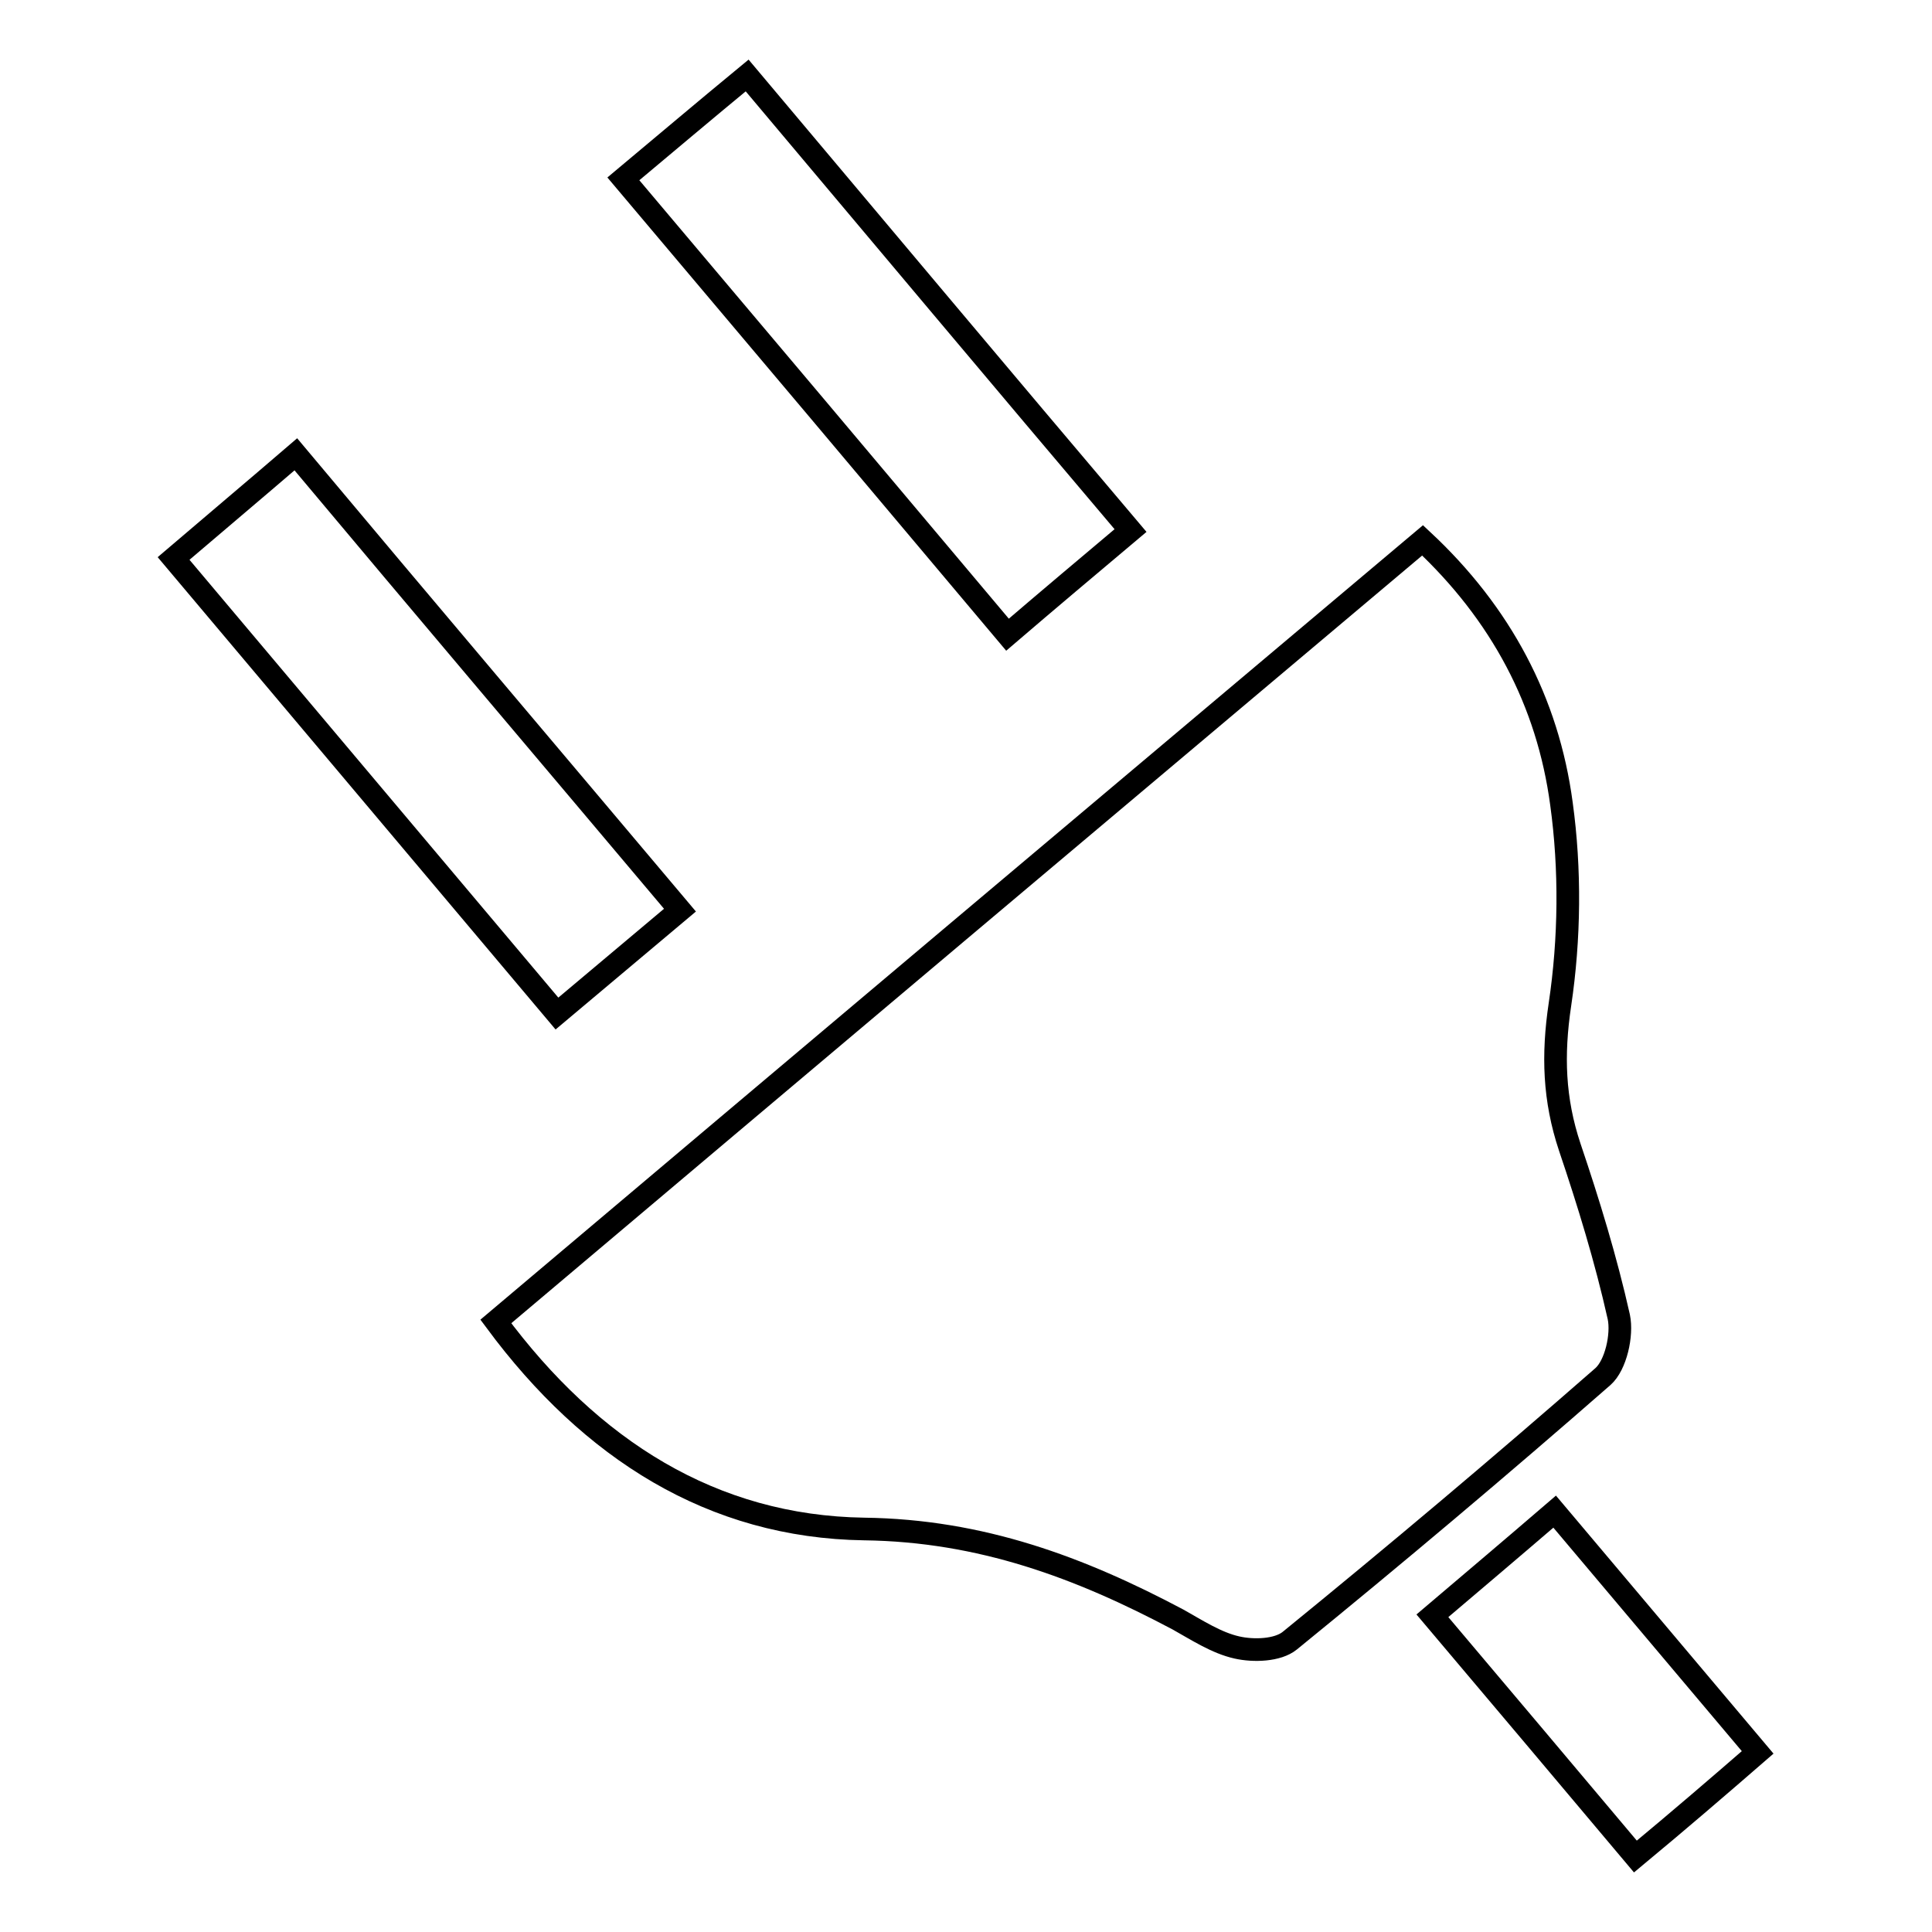 <?xml version="1.0" encoding="utf-8"?>
<!-- Svg Vector Icons : http://www.onlinewebfonts.com/icon -->
<!DOCTYPE svg PUBLIC "-//W3C//DTD SVG 1.1//EN" "http://www.w3.org/Graphics/SVG/1.1/DTD/svg11.dtd">
<svg version="1.1" xmlns="http://www.w3.org/2000/svg" xmlns:xlink="http://www.w3.org/1999/xlink" x="0px" y="0px" viewBox="0 0 256 256" enable-background="new 0 0 256 256" xml:space="preserve">
<g><g><path stroke-width="3" fill-opacity="0" stroke="#000000"  d="M65.7,175.1c41.1-34.7,81.7-68.9,122.8-103.5c10.4,9.7,16.6,21.4,18.4,34.9c1.2,8.7,1.1,17.9-0.2,26.6c-1,6.7-0.8,12.6,1.3,18.9c2.5,7.4,4.8,14.9,6.5,22.5c0.5,2.4-0.4,6.4-2.1,7.9c-13.6,11.9-27.5,23.6-41.5,35c-1.6,1.3-4.8,1.4-7,0.9c-2.7-0.6-5.3-2.3-7.8-3.7c-13-6.9-26.1-11.8-41.6-12C94.4,202.3,78.3,192.1,65.7,175.1z"/><path stroke-width="3" fill-opacity="0" stroke="#000000"  d="M149.8,70.3c-5.7,4.8-10.7,9-16.3,13.8C116.6,64,100,44.3,82.6,23.7c5.5-4.6,10.7-9,16.4-13.7C116,30.2,132.6,50,149.8,70.3z"/><path stroke-width="3" fill-opacity="0" stroke="#000000"  d="M90.1,120.6c-5.7,4.8-10.7,9-16.3,13.7c-17.1-20.3-33.7-40-50.8-60.3c5.5-4.7,10.5-8.9,16.2-13.8C56.2,80.5,73,100.3,90.1,120.6z"/><path stroke-width="3" fill-opacity="0" stroke="#000000"  d="M216.7,246c-9-10.7-17.6-20.9-26.9-31.9c5.3-4.5,10.5-8.9,16.2-13.8c9.1,10.8,17.8,21.1,26.9,31.9C227.6,236.8,222.6,241.1,216.7,246z"/></g></g>
</svg>